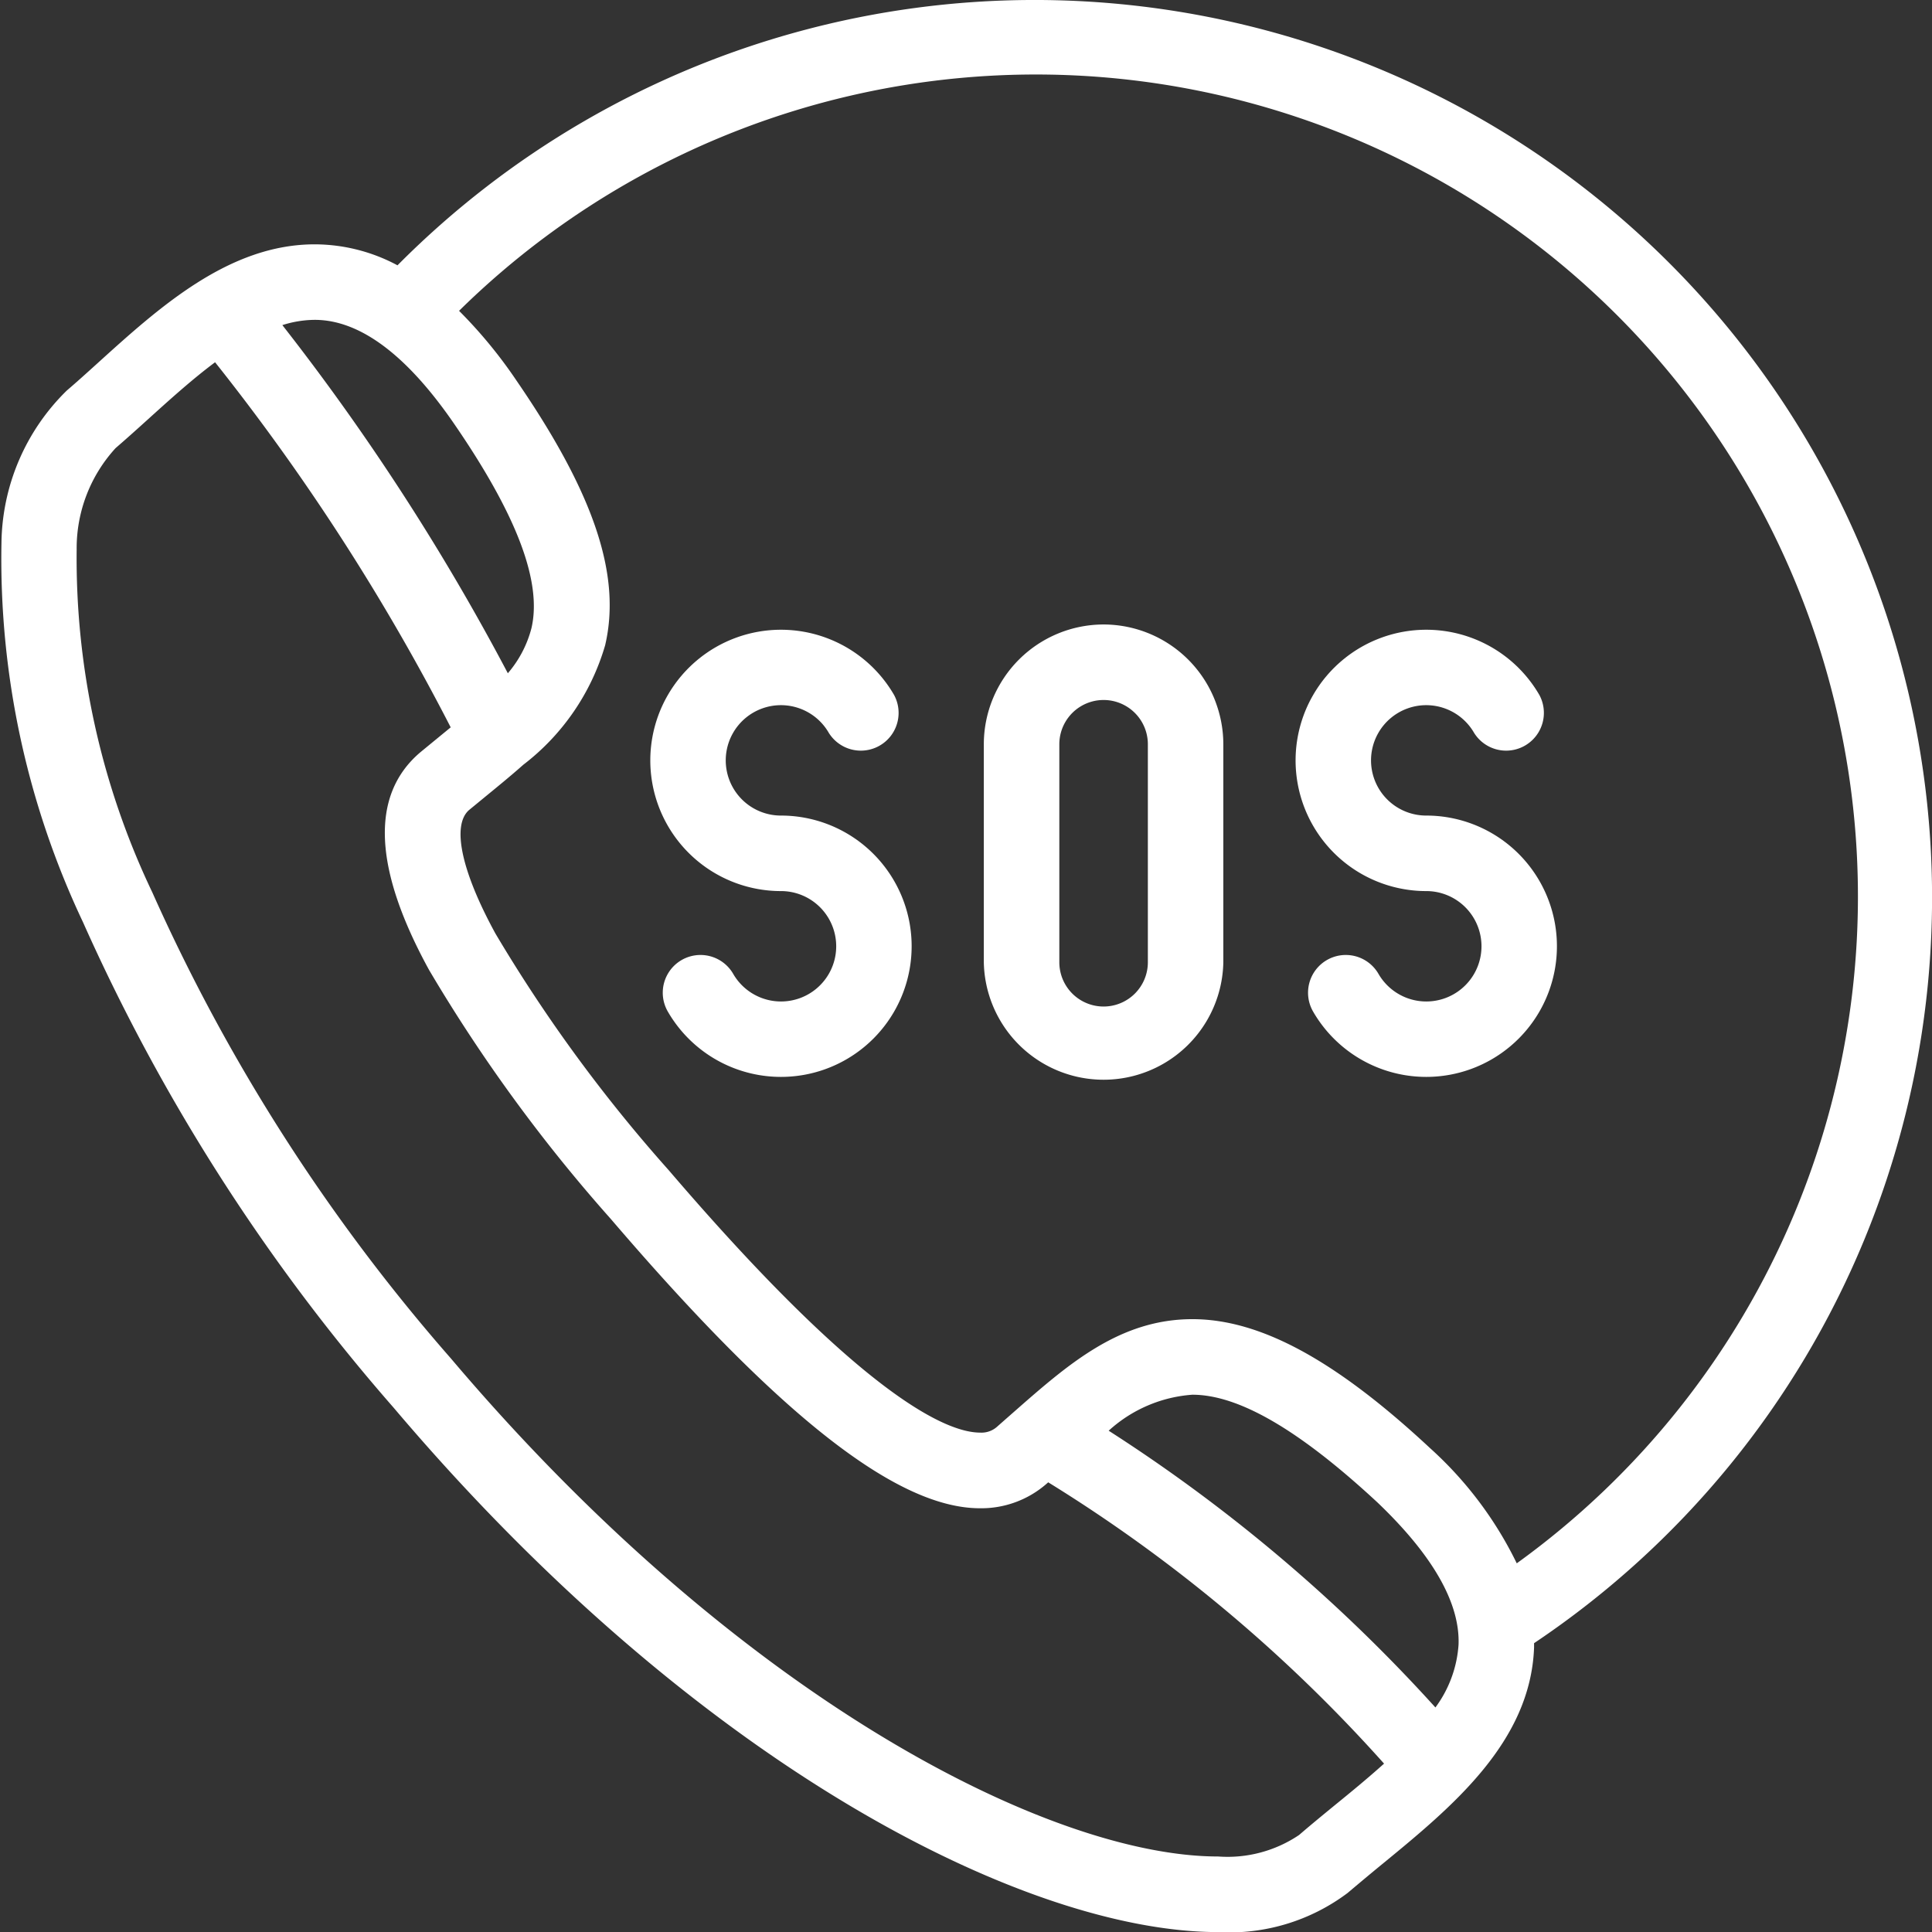 <svg xmlns="http://www.w3.org/2000/svg" width="43.647" height="43.648" viewBox="0 0 43.647 43.648">
  <rect x="0" y="0" width="43.647" height="43.648" fill="#333333" stroke="none"/>
  <g id="Group_502" data-name="Group 502" transform="translate(-538.999 -649.352)">
    <g id="sos" transform="translate(532.958 649.352)">
      <g id="Group_491" data-name="Group 491" transform="translate(0.003 0)">
        <g id="Group_490" data-name="Group 490">
          <path id="Path_373" data-name="Path 373" d="M37.711,5.939a20.274,20.274,0,0,0-28.729.055,3.974,3.974,0,0,0-1.87-.474C5.173,5.52,3.6,6.943,2.212,8.2c-.244.221-.474.429-.7.622A4.9,4.9,0,0,0,.035,12.269a19.184,19.184,0,0,0,1.84,8.56A43.587,43.587,0,0,0,8.893,31.8c6.934,8.185,14.353,11.849,18.629,11.849a4.448,4.448,0,0,0,2.929-.887l.01-.009c.237-.2.49-.412.757-.631,1.576-1.292,3.361-2.757,3.441-4.9,0-.033,0-.067,0-.1A20.275,20.275,0,0,0,37.711,5.939ZM7.112,7.226c1.018,0,2.077.789,3.148,2.346,1.42,2.065,1.992,3.577,1.748,4.621a2.538,2.538,0,0,1-.533,1.017A52.459,52.459,0,0,0,6.381,7.345,2.444,2.444,0,0,1,7.112,7.226ZM30.136,40.8c-.274.225-.533.437-.785.655a2.891,2.891,0,0,1-1.83.486c-3.757,0-10.782-3.519-17.331-11.25A41.878,41.878,0,0,1,3.443,20.16a17.524,17.524,0,0,1-1.709-7.751,3.347,3.347,0,0,1,.879-2.285l.008-.007c.241-.208.481-.424.734-.653.48-.434.986-.892,1.506-1.28a49.8,49.8,0,0,1,5.323,8.248l-.345.283L9.492,17l-.016.014c-1.109.964-1.035,2.612.22,4.9a36.018,36.018,0,0,0,4.111,5.631c3.814,4.454,6.462,6.529,8.334,6.529a2.241,2.241,0,0,0,1.495-.545l.047-.041a34.369,34.369,0,0,1,7.587,6.355C30.909,40.168,30.521,40.487,30.136,40.8Zm2.293-2.227a36.6,36.6,0,0,0-7.38-6.251,3.133,3.133,0,0,1,1.89-.813c1.053,0,2.42.8,4.179,2.431,1.252,1.194,1.87,2.275,1.835,3.215A2.688,2.688,0,0,1,32.43,38.575Zm1.838-3.257A8.51,8.51,0,0,0,32.292,32.7l-.007-.007c-2.121-1.972-3.819-2.891-5.344-2.891-1.643,0-2.8,1.012-4.019,2.083-.131.115-.264.232-.4.352a.528.528,0,0,1-.377.128c-.732,0-2.619-.771-7.037-5.93a34.448,34.448,0,0,1-3.913-5.344c-.766-1.4-.991-2.438-.6-2.788l.33-.271c.3-.246.6-.49.88-.738l.018-.016a5.244,5.244,0,0,0,1.85-2.7c.37-1.581-.248-3.424-2-5.976a10.642,10.642,0,0,0-1.3-1.58A18.572,18.572,0,1,1,34.268,35.318Z" transform="translate(6.036 0)" fill="#fff"/>
        </g>
      </g>
      <g id="Group_497" data-name="Group 497" transform="translate(28.267 14.109)">
        <g id="Group_496" data-name="Group 496">
          <path id="Path_376" data-name="Path 376" d="M287.332,165.5a2.709,2.709,0,0,0-2.706,2.706v4.925a2.706,2.706,0,0,0,5.411,0v-4.925A2.709,2.709,0,0,0,287.332,165.5Zm1,7.631a1,1,0,0,1-1,1h0a1,1,0,0,1-1-1v-4.925a1,1,0,0,1,2,0Z" transform="translate(-284.626 -165.501)" fill="#fff"/>
        </g>
      </g>
      <g id="Group_499" data-name="Group 499" transform="translate(35.31 14.226)">
        <g id="Group_498" data-name="Group 498">
          <path id="Path_377" data-name="Path 377" d="M370.189,171.071a1.247,1.247,0,1,1,1.08-1.87.853.853,0,0,0,1.477-.852,2.952,2.952,0,1,0-2.556,4.428h0a1.247,1.247,0,1,1-1.08,1.87.852.852,0,0,0-1.477.852,2.952,2.952,0,1,0,2.556-4.428Z" transform="translate(-367.237 -166.872)" fill="#fff"/>
        </g>
      </g>
      <g id="Group_501" data-name="Group 501" transform="translate(20.732 14.226)">
        <g id="Group_500" data-name="Group 500">
          <path id="Path_378" data-name="Path 378" d="M199.189,171.071a1.247,1.247,0,1,1,1.08-1.87.853.853,0,0,0,1.477-.852,2.952,2.952,0,1,0-2.556,4.428h0a1.247,1.247,0,1,1-1.08,1.87.852.852,0,0,0-1.477.852,2.952,2.952,0,1,0,2.556-4.428Z" transform="translate(-196.237 -166.872)" fill="#fff"/>
        </g>
      </g>
    </g>
  </g>
</svg>

